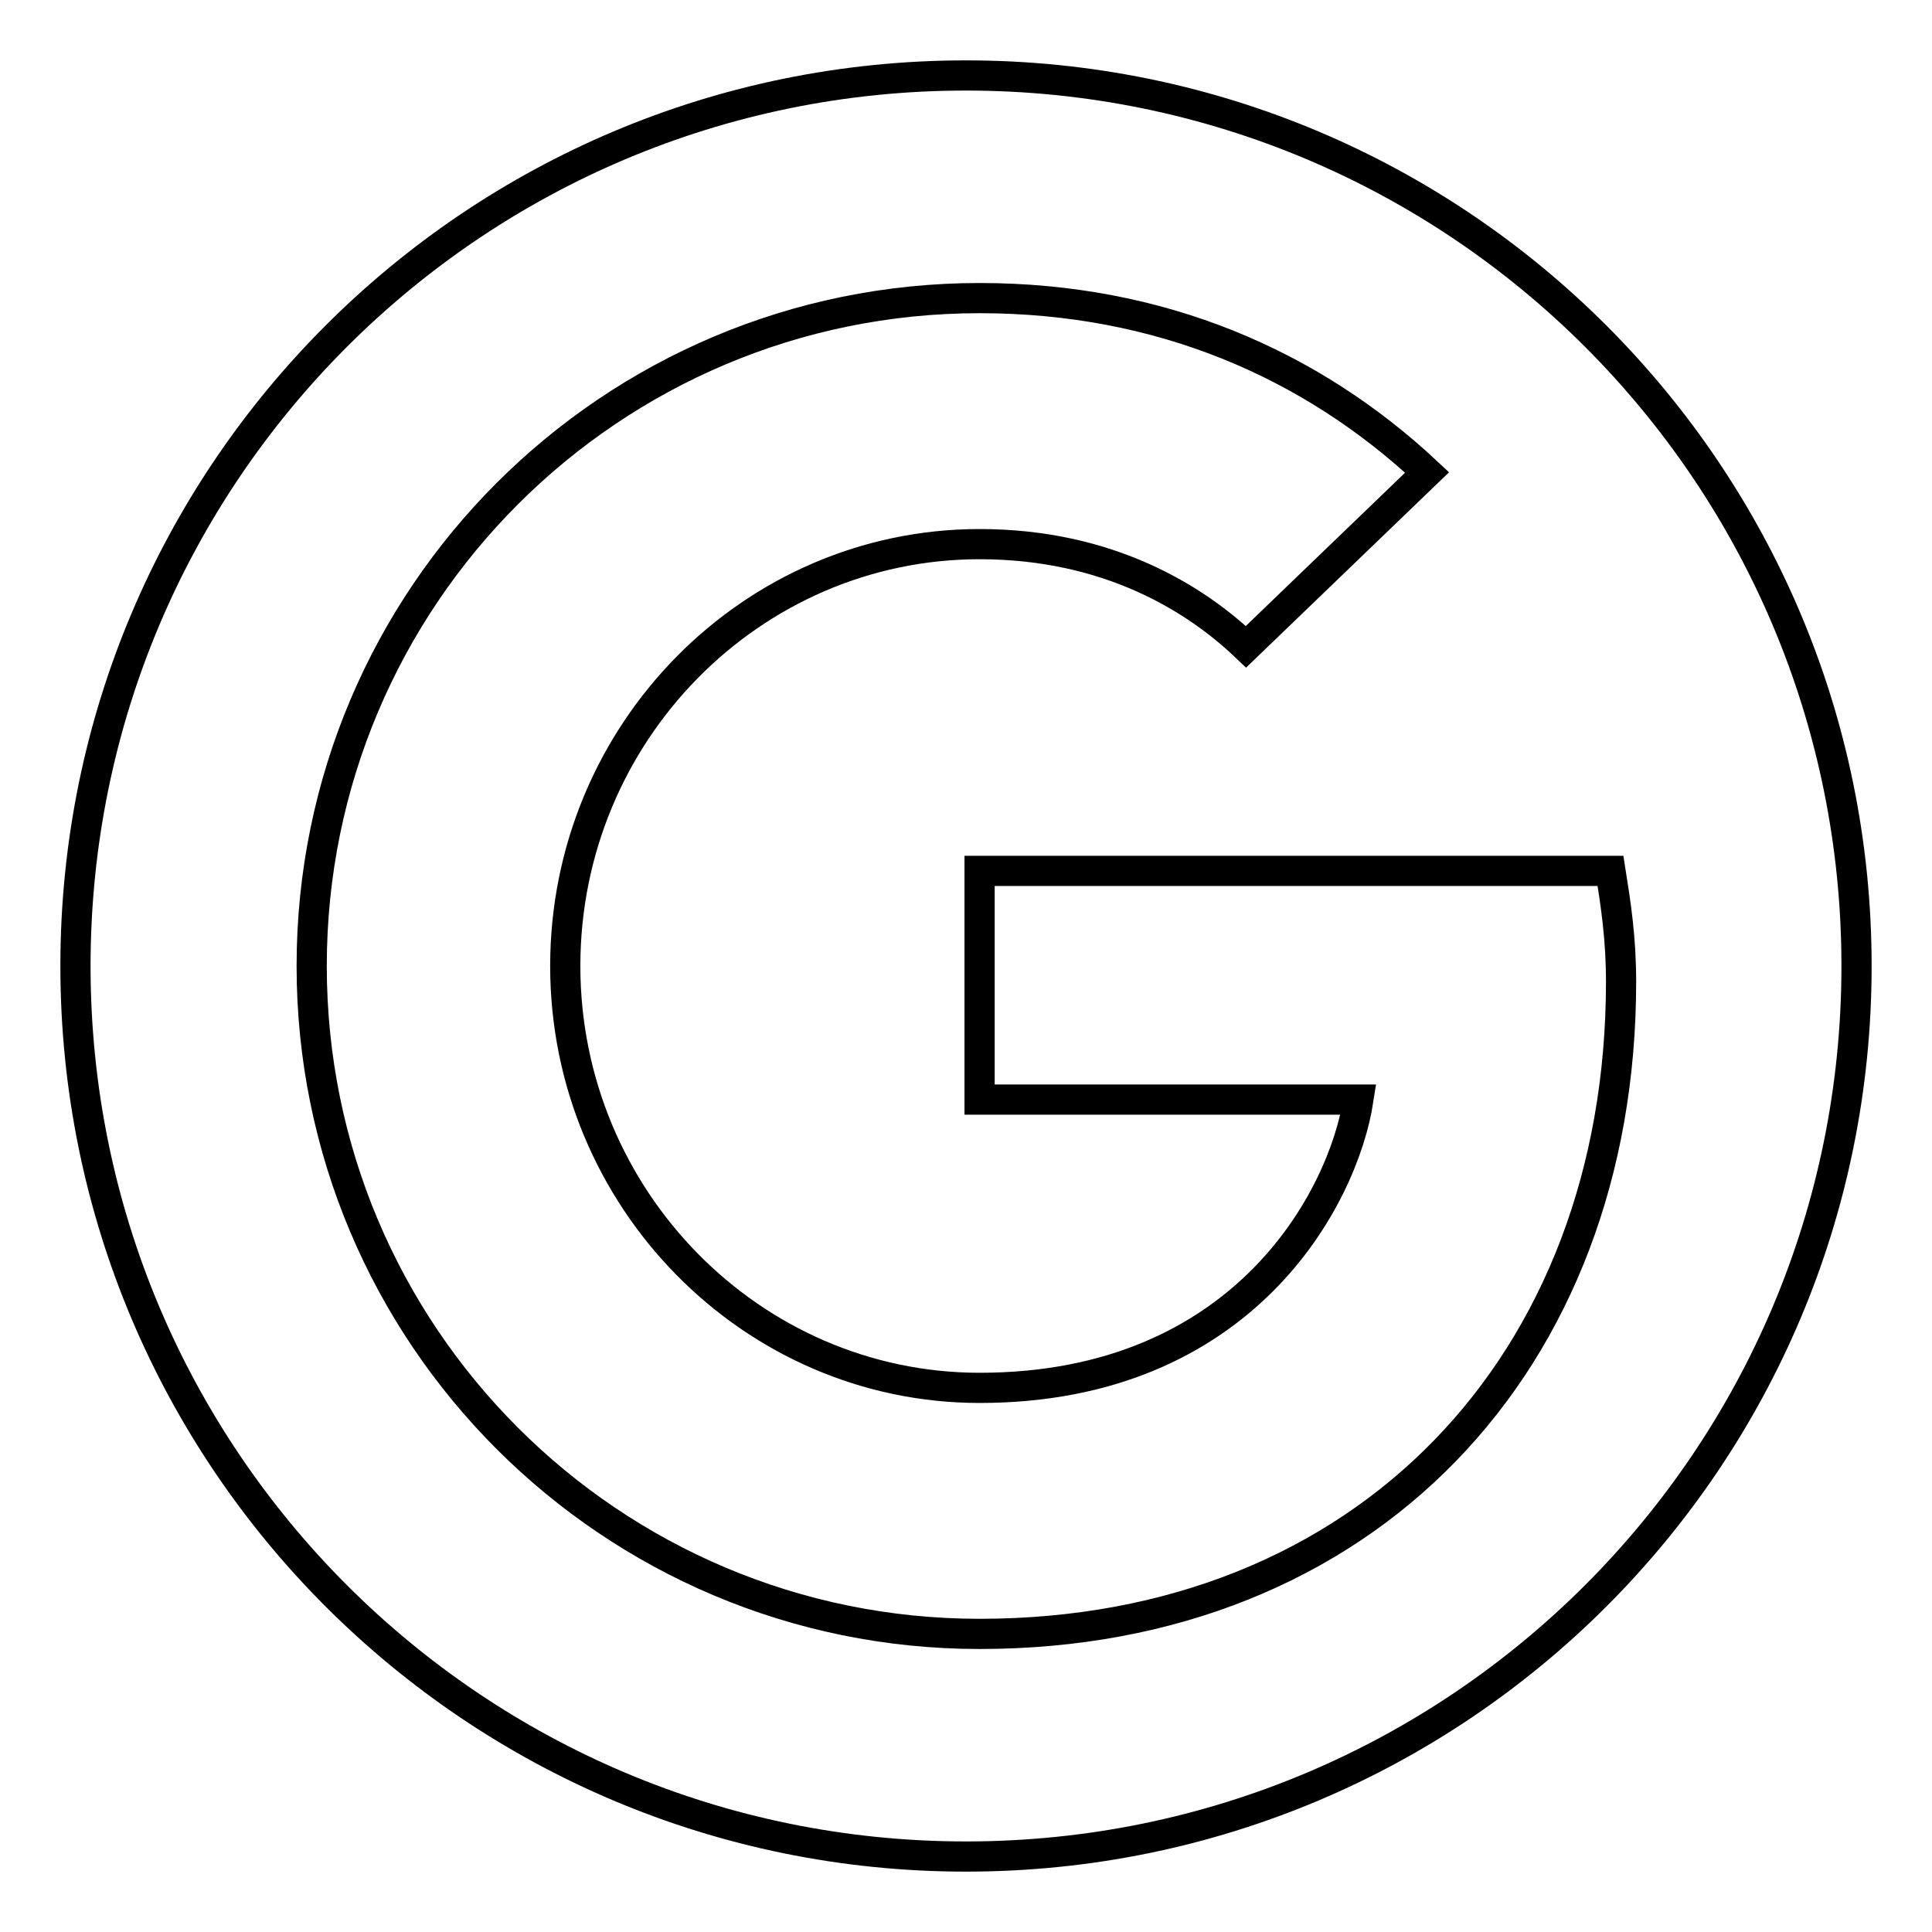 <?xml version="1.0" encoding="utf-8"?>
<!-- Svg Vector Icons : http://www.onlinewebfonts.com/icon -->
<!DOCTYPE svg PUBLIC "-//W3C//DTD SVG 1.1//EN" "http://www.w3.org/Graphics/SVG/1.1/DTD/svg11.dtd">
<svg version="1.1" xmlns="http://www.w3.org/2000/svg" xmlns:xlink="http://www.w3.org/1999/xlink" x="0px" y="0px" viewBox="0 0 256 256" enable-background="new 0 0 256 256" xml:space="preserve">
<g> <path stroke-width="4" fill-opacity="0" stroke="#000000"  d="M128,10C62.8,10,10,62.8,10,128c0,65.2,52.8,118,118,118c65.2,0,118-52.8,118-118C246,62.8,193.2,10,128,10 z M129.8,216.5c-48.9,0-88.5-39.6-88.5-88.5s39.6-88.5,88.5-88.5c23.9,0,43.9,8.7,59.3,23.1l-24,23.1c-6.6-6.3-18.1-13.6-35.3-13.6 c-30.2,0-54.9,25-54.9,55.9c0,30.8,24.7,55.9,54.9,55.9c35,0,48.2-25.2,50.2-38.2h-50.2v-30.3h83.6c0.7,4.4,1.4,8.9,1.4,14.7 C214.8,180.6,180.9,216.5,129.8,216.5L129.8,216.5z"/></g>
</svg>